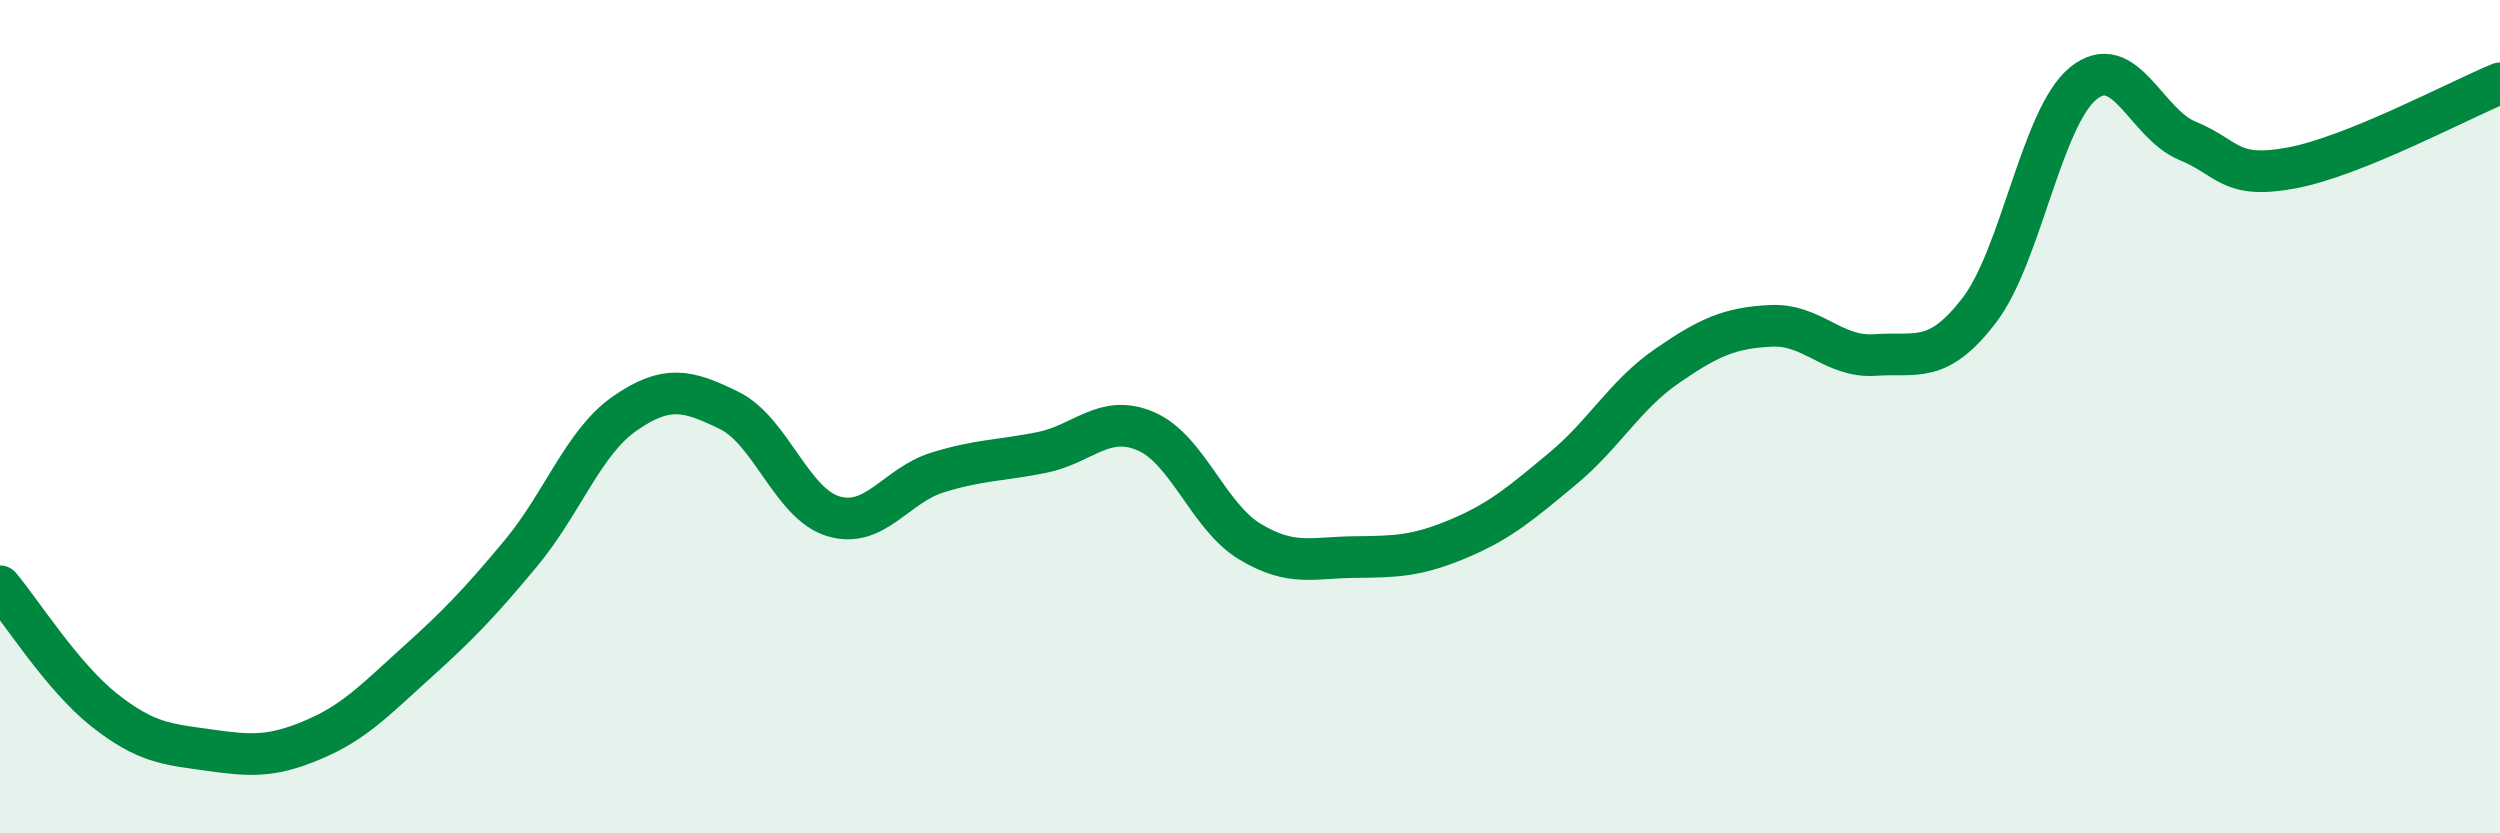 
    <svg width="60" height="20" viewBox="0 0 60 20" xmlns="http://www.w3.org/2000/svg">
      <path
        d="M 0,14.07 C 0.5,14.66 1.5,16.25 2.5,17.04 C 3.5,17.83 4,17.86 5,18 C 6,18.14 6.5,18.18 7.5,17.76 C 8.5,17.34 9,16.8 10,15.9 C 11,15 11.5,14.48 12.5,13.28 C 13.5,12.08 14,10.61 15,9.92 C 16,9.23 16.5,9.36 17.5,9.85 C 18.5,10.34 19,12.09 20,12.39 C 21,12.69 21.5,11.65 22.5,11.34 C 23.5,11.03 24,11.06 25,10.86 C 26,10.66 26.5,9.92 27.5,10.35 C 28.5,10.78 29,12.4 30,13 C 31,13.6 31.5,13.38 32.5,13.37 C 33.5,13.36 34,13.35 35,12.93 C 36,12.51 36.5,12.08 37.5,11.25 C 38.5,10.42 39,9.48 40,8.79 C 41,8.1 41.5,7.87 42.5,7.82 C 43.5,7.77 44,8.59 45,8.52 C 46,8.45 46.5,8.75 47.5,7.45 C 48.5,6.15 49,2.81 50,2 C 51,1.19 51.5,2.97 52.5,3.38 C 53.5,3.79 53.5,4.31 55,4.03 C 56.5,3.75 59,2.41 60,2L60 20L0 20Z"
        fill="#008740"
        opacity="0.1"
        stroke-linecap="round"
        stroke-linejoin="round"
      />
      <path
        d="M 0,14.07 C 0.5,14.66 1.5,16.25 2.5,17.04 C 3.5,17.83 4,17.86 5,18 C 6,18.14 6.5,18.18 7.5,17.76 C 8.5,17.34 9,16.8 10,15.9 C 11,15 11.5,14.48 12.5,13.28 C 13.5,12.08 14,10.61 15,9.92 C 16,9.23 16.5,9.36 17.5,9.85 C 18.5,10.34 19,12.09 20,12.39 C 21,12.69 21.5,11.65 22.5,11.34 C 23.5,11.03 24,11.06 25,10.86 C 26,10.66 26.5,9.92 27.5,10.35 C 28.5,10.78 29,12.4 30,13 C 31,13.6 31.5,13.38 32.5,13.37 C 33.5,13.36 34,13.35 35,12.93 C 36,12.51 36.5,12.08 37.5,11.25 C 38.5,10.42 39,9.48 40,8.79 C 41,8.1 41.5,7.87 42.5,7.82 C 43.5,7.77 44,8.59 45,8.52 C 46,8.45 46.5,8.75 47.5,7.45 C 48.5,6.15 49,2.81 50,2 C 51,1.19 51.5,2.97 52.5,3.38 C 53.5,3.79 53.5,4.31 55,4.03 C 56.5,3.75 59,2.41 60,2"
        stroke="#008740"
        stroke-width="1"
        fill="none"
        stroke-linecap="round"
        stroke-linejoin="round"
      />
    </svg>
  